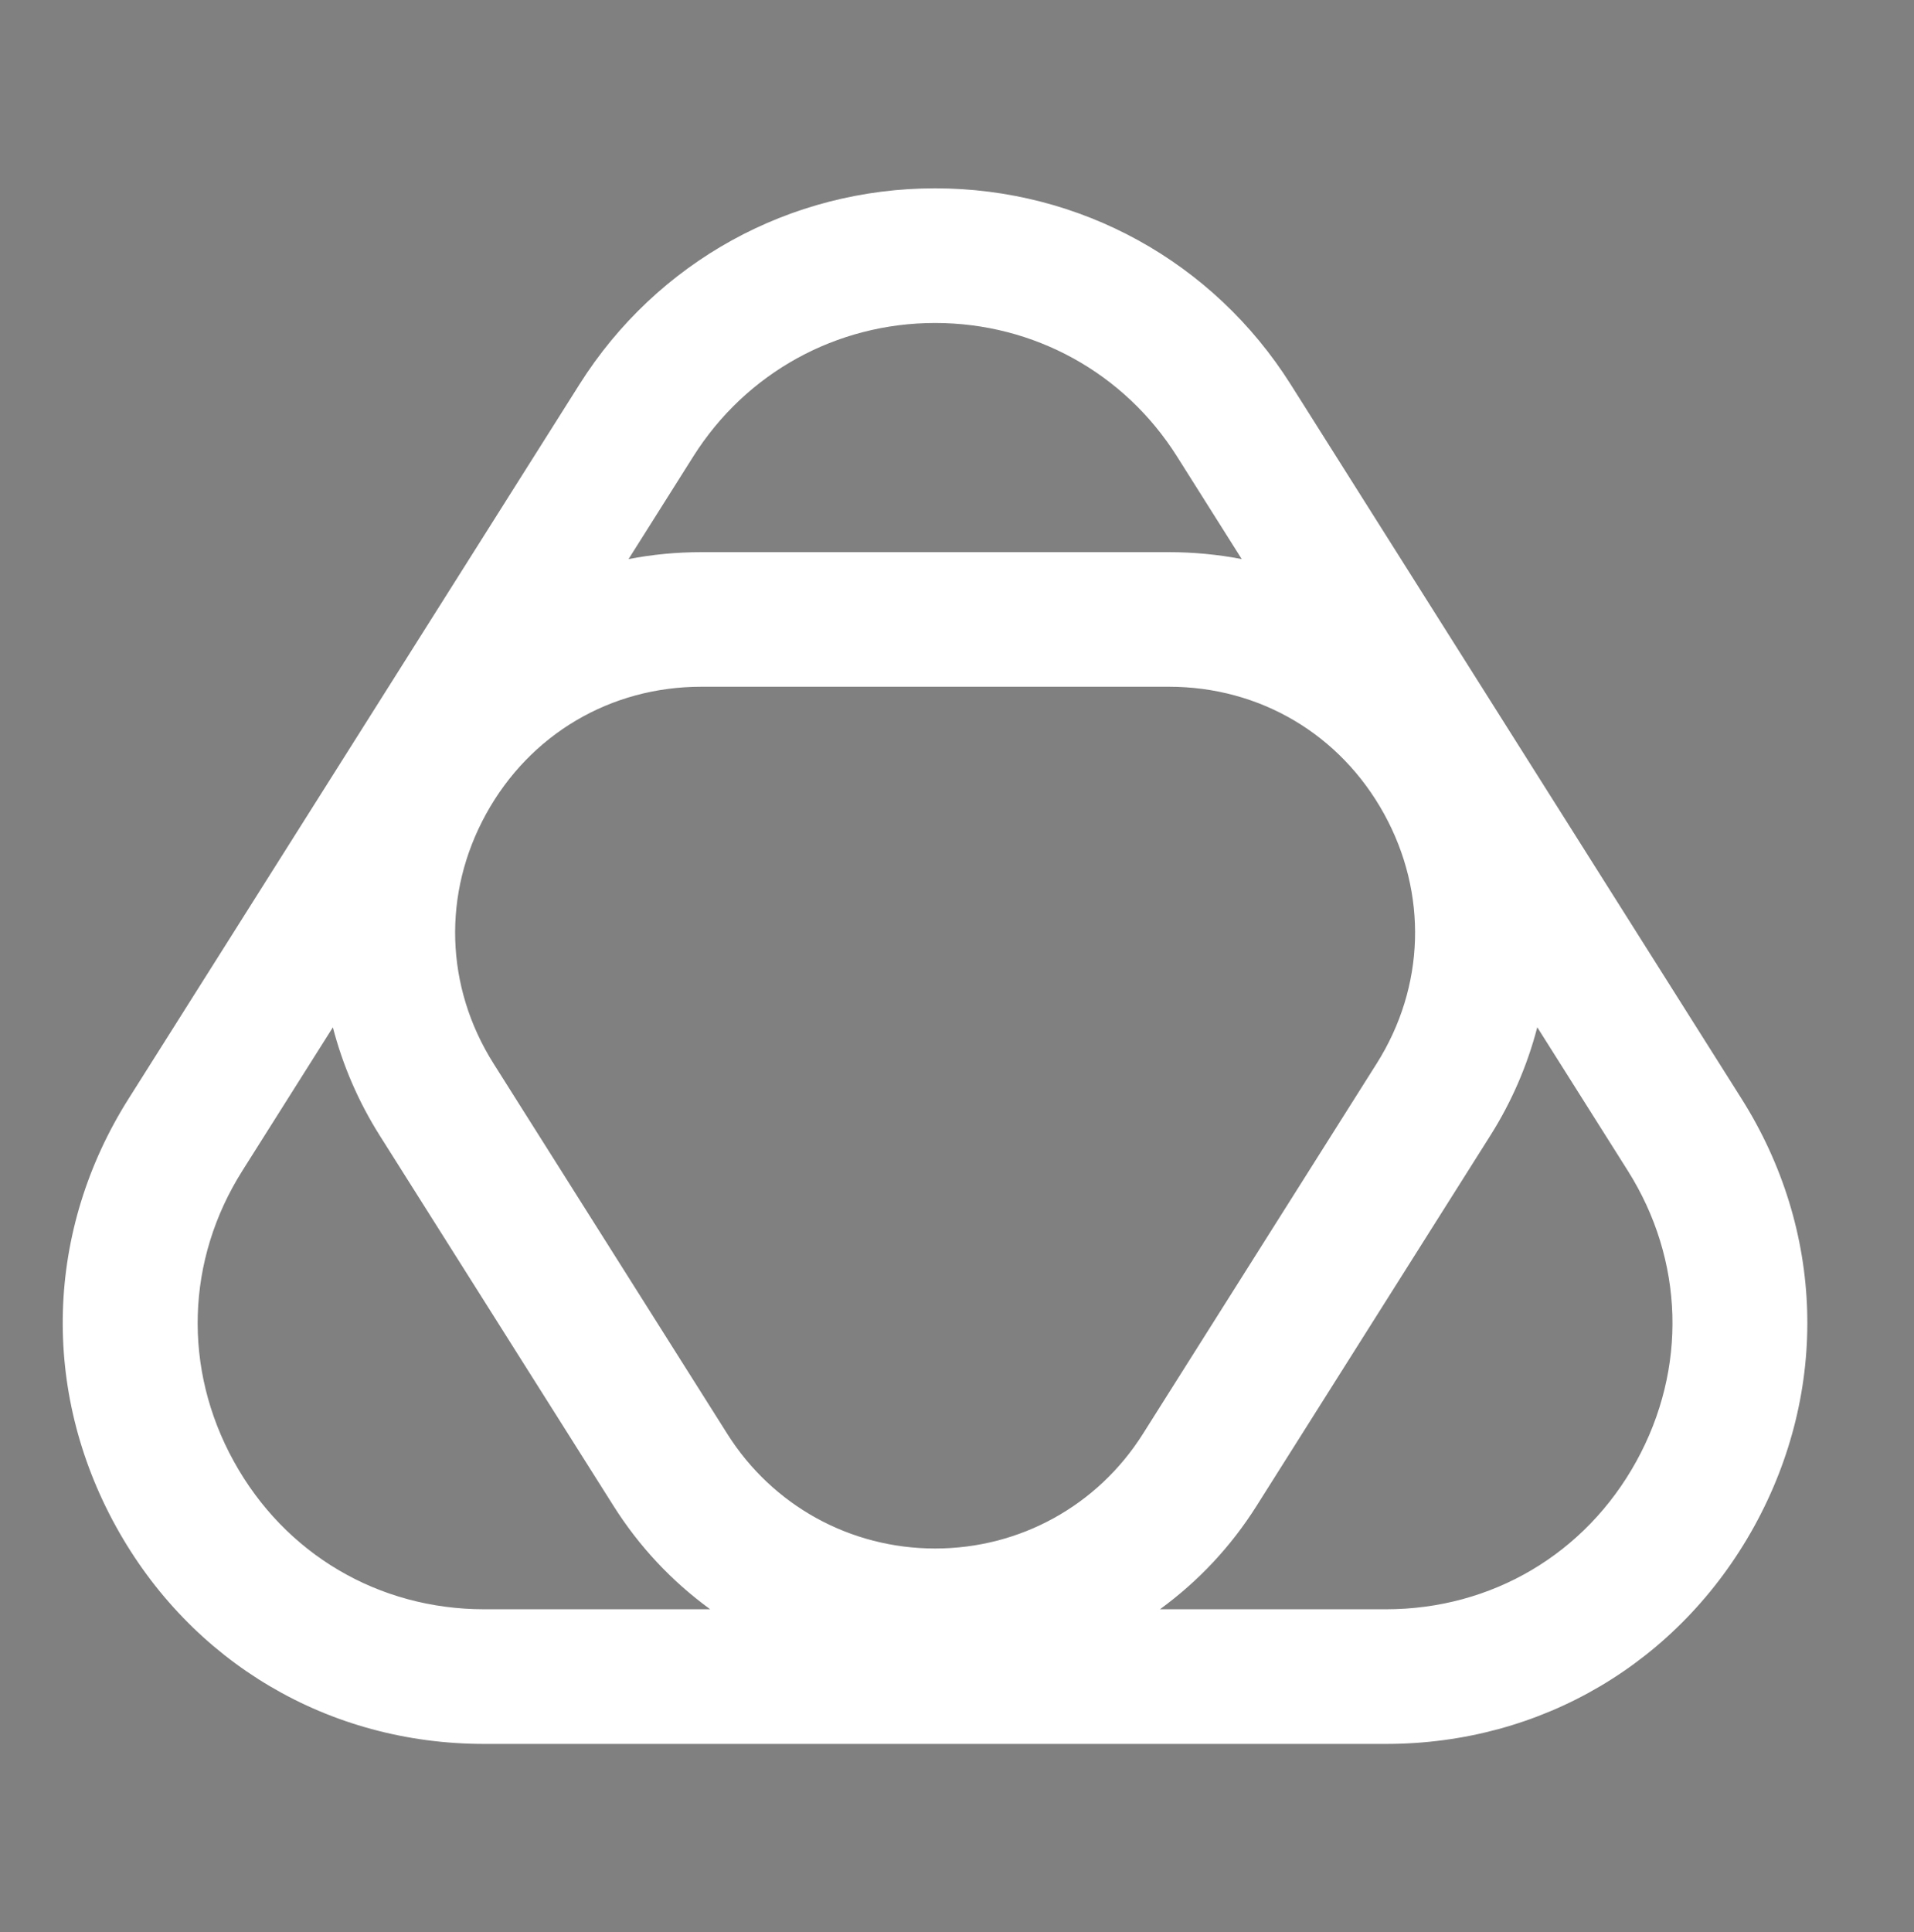 <?xml version="1.0" encoding="UTF-8" standalone="no"?>
<!DOCTYPE svg PUBLIC "-//W3C//DTD SVG 1.1//EN" "http://www.w3.org/Graphics/SVG/1.1/DTD/svg11.dtd">
<svg xmlns="http://www.w3.org/2000/svg" xmlns:xlink="http://www.w3.org/1999/xlink" id="Layer_1" x="0px" y="0px" viewBox="0 0 234.72 236.9" style="enable-background:new 0 0 234.72 236.9;" xml:space="preserve">
<rect x="0" y="0" width="234.72" height="236.9" fill="#808080" stroke="none"/>
<style type="text/css">
	.st0{fill:#FFFFFF;}
</style>
<g>
	<g>
		<path class="st0" d="M45.52,618.95c0-45.67,0-91.33,0-137c183.33,0,366.67,0,550,0c0,45.67,0,91.33,0,137    C412.18,618.95,228.85,618.95,45.52,618.95z M141.37,612c11.97,0,23.93-0.15,35.89,0.06c6.59,0.12,12.46-1.94,17.83-5.28    c14.65-9.13,21.05-29.06,10.22-46.08c-12.08-18.99-24.1-38.02-36.2-57c-4.44-6.96-10.61-11.74-18.63-14.04    c-0.64-0.18-1.3-0.34-1.89-0.63c-4.28-2.09-9.01-1.76-13.16-0.77c-9.99,2.38-18.04,7.81-23.63,16.83    c-11.42,18.43-23.07,36.71-34.82,54.94c-3.41,5.28-4.91,11.14-6.42,17.04c-0.36,1.39-0.28,3.03,0.07,4.43    c2.27,8.91,5.52,17.19,13.23,23.18c5.72,4.44,12.09,7.03,19.12,7.23C115.77,612.26,128.58,612,141.37,612z M313.55,558.02    c3.94,2.67,8.02,4.18,12.28,4.89c7.8,1.31,15.52,1.45,22.85-2.42c11.48-6.06,13.98-24.65,0.82-31.88    c-1.6-0.88-3.22-1.72-4.88-2.47c-4.08-1.86-8.23-3.57-12.27-5.51c-1.93-0.92-3.84-2.03-5.45-3.41c-2.59-2.21-3.5-5.22-2.72-8.54    c0.79-3.4,3.15-5.25,6.51-6.1c8.05-2.06,15.48,1.21,19.2,8.62c0.95,1.89,1.73,3.87,2.65,5.96c1.12-0.1,2.03-0.18,3.19-0.28    c0-5.33,0-10.39,0-15.94c-2.5-0.83-4.93-1.88-7.47-2.44c-8.09-1.79-16.21-2.21-23.96,1.33c-12.44,5.67-14.11,21.53-3.11,29.58    c2.51,1.84,5.44,3.14,8.25,4.56c4.74,2.39,9.68,4.43,14.26,7.08c3.96,2.29,5.24,6.39,4.17,10.78c-0.89,3.65-3.88,6.03-8.39,6.66    c-9.56,1.35-17.07-3.08-20.39-12.09c-0.68-1.84-1.19-3.73-1.78-5.63c-1.3,0-2.4,0-3.74,0    C313.55,546.59,313.55,552.16,313.55,558.02z M461.89,558.15c10.28,5.8,20.76,7.27,31.59,3.89c7.59-2.37,12.16-7.87,13.11-15.93    c0.96-8.16-2.33-14.15-9.6-18c-1.32-0.7-2.66-1.36-4.02-1.97c-4.09-1.85-8.23-3.58-12.26-5.54c-1.92-0.93-3.73-2.15-5.41-3.46    c-2.99-2.35-3.29-5.64-2.52-9.03c0.75-3.3,3.36-4.77,6.4-5.58c7.54-2.01,15.36,1.39,18.96,8.31c0.98,1.89,1.7,3.91,2.6,6.02    c1,0.11,1.92,0.2,2.81,0.3c1.03-3.85,1.12-11.18,0.17-16.38c-10.15-3.99-20.66-5.37-31.18-0.83c-6.66,2.87-10.08,8.3-10.14,15.72    c-0.05,7.08,3.6,11.9,9.39,15.28c3.43,2,7.18,3.45,10.75,5.23c3.41,1.7,6.9,3.29,10.13,5.3c3.72,2.31,4.4,6.1,3.61,10.07    c-0.8,4.06-3.75,6.11-7.65,6.85c-9.74,1.86-17.82-2.8-21.21-12.18c-0.66-1.83-1.27-3.68-1.94-5.63c-1.21,0.07-2.15,0.12-3.23,0.18    c-0.15,0.82-0.35,1.45-0.35,2.08C461.88,547.79,461.89,552.75,461.89,558.15z M410.15,501.37c-6.5-4.43-22.06-5.42-29.84-2.17    c-3.95,1.65-7.27,3.97-9.43,7.73c-3.59,6.25-3.92,16.56,5.32,22.79c3.41,2.3,7.32,3.87,11.01,5.74c3.85,1.94,7.85,3.63,11.54,5.83    c3.73,2.23,4.43,6.03,3.82,10.03c-0.56,3.66-3.34,6.32-7.47,7.01c-10.43,1.74-17.89-2.66-21.18-11.43    c-0.75-1.99-1.35-4.03-2.09-6.24c-1.21,0.05-2.29,0.1-3.46,0.15c0,6.03,0,11.74,0,17.36c0.82,0.51,1.36,0.9,1.94,1.19    c1.04,0.52,2.09,1.02,3.17,1.45c8.3,3.25,16.83,4.06,25.4,1.5c8.03-2.4,12.93-7.88,13.98-16.33c1-8.04-2.3-13.82-10.19-18.15    c-1.16-0.64-2.37-1.2-3.58-1.74c-4.09-1.84-8.23-3.58-12.26-5.53c-1.92-0.93-3.9-2-5.42-3.45c-5.13-4.89-3.17-12.47,3.6-14.46    c7.62-2.24,15.34,0.88,19.11,7.84c1.1,2.02,1.91,4.19,2.94,6.5c0.92,0,1.83,0,3.08,0C410.15,511.53,410.15,506.34,410.15,501.37z     M306.35,558.95c-4.66-1.05-6.64-4.44-8.2-8.21c-0.38-0.92-0.72-1.85-1.06-2.78c-5.37-14.57-10.72-29.15-16.1-43.72    c-0.9-2.43-1.86-4.83-2.9-7.54c-3.92,1.41-7.32,2.63-10.87,3.9c-0.76,1.9-1.52,3.72-2.21,5.56c-5.34,14.23-10.63,28.48-16,42.7    c-2.62,6.93-3.09,7.36-9.61,10.72c0.04,0.68,0.08,1.44,0.12,2.15c5.81,1.05,19.8,0.9,21.01-0.42c-0.03-0.54-0.06-1.3-0.09-1.94    c-2.28-0.96-4.33-1.83-6.1-2.57c-0.65-5.16,0.68-10.07,4.34-16.71c7.43,0,15,0,22.97,0c1.34,5.72,5.66,10.55,3.84,17.2    c-2.36,0.67-4.53,1.28-6.83,1.94c0,0.89,0,1.64,0,2.35c5.07,1.23,26.53,1.12,27.69-0.2C306.35,560.85,306.35,560.21,306.35,558.95    z M558.1,559c-0.99-0.17-1.79-0.32-2.6-0.44c-6.21-0.93-7.61-2.45-7.96-8.63c-0.04-0.66-0.04-1.32-0.04-1.98    c0-13.38-0.01-26.77,0.02-40.15c0-1.26,0.27-2.51,0.43-3.87c1.48-0.1,2.62-0.24,3.76-0.25c7.75-0.06,10.78,2.27,12.7,9.75    c0.44,1.72,0.84,3.45,1.32,5.42c1.38-0.11,2.42-0.2,3.56-0.29c0-7.22,0-14.09,0-21.2c-1.2,0-2.36-0.35-3.05,0.06    c-2.45,1.47-5.08,1.35-7.73,1.35c-9.64-0.01-19.27,0.02-28.91-0.01c-4.77-0.01-9.61,0.52-14.16-1.57c-0.2-0.09-0.58,0.23-1.21,0.5    c0,6.86,0,13.85,0,21.03c1.23,0,2.14,0,3,0c3.3-14.81,6.44-16.4,18.15-14.12c0.07,0.77,0.22,1.57,0.22,2.38    c0.01,14.05,0.02,28.09,0,42.14c0,1.15-0.13,2.31-0.28,3.45c-0.42,3.19-2.33,5.02-5.43,5.66c-1.61,0.33-3.24,0.53-5.09,0.82    c0,1.05,0,1.93,0,2.79c7.51,1.17,32.82,0.81,33.83-0.77C558.5,560.58,558.32,559.84,558.1,559z M422.37,562.34    c10.08-0.01,19.61,0.05,29.39-0.05c-0.11-1.43-0.16-2.2-0.22-2.91c-0.63-0.31-1.05-0.6-1.51-0.73c-5.6-1.56-6.7-2.87-7.03-8.55    c-0.07-1.15-0.02-2.31-0.02-3.47c0-10.74-0.01-21.48,0-32.22c0-1.65,0-3.31,0.13-4.95c0.29-3.66,1.81-6.3,5.84-6.88    c0.93-0.13,1.8-0.62,2.78-0.97c-0.05-0.89-0.09-1.52-0.12-2.1c-4.11-1.04-24.62-1.05-28.89,0.01c0.05,0.72,0.1,1.48,0.14,2.14    c7.25,2.56,8.14,3.38,8.2,9.55c0.13,12.88,0.13,25.77,0,38.66c-0.06,6.14-1.19,7.26-7.16,8.83c-0.44,0.12-0.82,0.5-1.32,0.82    C422.55,560.15,422.5,560.78,422.37,562.34z M316.71,591.08c0.1-7.17-5.84-12.76-13.6-12.8c-7.75-0.04-13.77,5.41-13.91,12.59    c-0.13,7.05,5.93,12.72,13.68,12.8C310.62,603.75,316.61,598.3,316.71,591.08z M281.85,591.72c0.56-0.74,1.18-1.49,1.72-2.29    c2.97-4.48,0.94-9.61-4.44-10.51c-3.52-0.59-7.18-0.8-10.64,0.31c-0.8,6.43-0.59,20.27,0.4,24c1.19-0.09,2.44-0.18,4.14-0.31    c0-3.34,0-6.42,0-9.93c7.07,0.16,6.98,6.68,10.4,10.02c1.21,0,2.63,0,4.7,0C285.89,598.99,283.92,595.44,281.85,591.72z     M261.45,583.58c-0.06-1.03-0.12-2.18-0.17-3.23c-5.14-2.35-9.99-2.82-14.88-0.9c-4.95,1.95-7.65,5.78-7.99,10.99    c-0.32,4.86,1.85,8.78,6.08,11.14c5.84,3.25,11.69,2.64,17.32-0.47c0-3.53,0-6.59,0-9.72c-3.02,0-5.69,0-8.52,0    c0.08,1.11,0.12,1.73,0.17,2.39c1.3,0.55,2.47,1.05,3.8,1.62c-0.21,1.29-0.39,2.36-0.6,3.67c-1.64,0.24-3.1,0.66-4.54,0.63    c-4.09-0.11-7.35-2.42-8.48-5.78c-1.81-5.4,1.76-11.11,7.58-11.43C254.45,582.3,257.72,583.14,261.45,583.58z M321.93,578.77    c0,5.91-0.18,11.18,0.06,16.43c0.18,3.81,2.46,6.42,6.09,7.66c3.4,1.17,6.86,1.07,10.25-0.12c3.26-1.14,5.5-3.45,5.68-6.85    c0.29-5.53,0.08-11.1,0.08-16.9c-1.5,0-2.56,0-3.87,0c-0.13,1.54-0.3,2.81-0.32,4.09c-0.06,3.46,0.14,6.94-0.12,10.38    c-0.29,4.04-3.02,6.36-6.88,6.28c-3.68-0.07-6-2.24-6.41-6.18c-0.19-1.8-0.11-3.62-0.12-5.44c-0.02-2.93,0-5.87,0-9.03    C324.77,578.99,323.7,578.91,321.93,578.77z M354.86,593.18c2.58-0.18,4.6-0.12,6.52-0.5c3.6-0.72,5.79-3.61,5.71-7.1    c-0.08-3.34-2.13-6.06-5.6-6.63c-3.73-0.61-7.54-0.72-11.74,0.28c-0.06,7.94-0.09,15.77,0,23.78c1.88,0,3.12,0,4.64,0    C354.55,599.69,354.7,596.62,354.86,593.18z"></path>
		<path d="M141.37,612c-12.8,0-25.6,0.26-38.38-0.1c-7.04-0.2-13.41-2.79-19.12-7.23c-7.71-5.99-10.96-14.27-13.23-23.18    c-0.36-1.4-0.43-3.04-0.07-4.43c1.51-5.9,3.01-11.75,6.42-17.04c11.75-18.22,23.4-36.51,34.82-54.94    c5.58-9.01,13.64-14.45,23.63-16.83c4.16-0.99,8.89-1.32,13.16,0.77c0.59,0.29,1.25,0.44,1.89,0.63    c8.03,2.3,14.2,7.08,18.63,14.04c12.1,18.98,24.12,38.01,36.2,57c10.83,17.02,4.42,36.95-10.22,46.08    c-5.37,3.35-11.23,5.4-17.83,5.28C165.3,611.85,153.34,612,141.37,612z M141.12,526.74c-6.48,0-12.97-0.1-19.45,0.02    c-15.79,0.29-25.57,17.15-17.56,30.66c6.24,10.53,12.86,20.86,19.71,31.02c8.5,12.59,25.88,12.53,34.38-0.1    c6.65-9.89,13.05-19.96,19.18-30.18c8.6-14.32-1.1-31.26-17.8-31.41C153.42,526.69,147.27,526.74,141.12,526.74z M92.13,554.68    c-0.26,0.16-0.8,0.3-1.02,0.64c-2.76,4.32-5.82,8.5-8.15,13.05c-7.9,15.43,3.38,33.74,20.85,34.05c5.15,0.09,10.31,0.04,15.46,0    c1.25-0.01,2.51-0.21,3.75-0.32C110.78,587.38,101.5,571.09,92.13,554.68z M158.48,601.49c0.18,0.31,0.35,0.63,0.53,0.94    c6.11,0,12.23-0.2,18.34,0.04c17.34,0.68,30.5-18.95,20.85-35.54c-2.16-3.71-4.53-7.3-6.86-10.9c-0.39-0.6-1.08-1.02-1.64-1.53    c-2.18,4.04-4.06,7.87-6.25,11.5c-3.15,5.23-6.47,10.37-9.83,15.48C169,588.48,165.38,596.18,158.48,601.49z M166.65,517.61    c-3.12-5.56-5.63-10.61-10.04-14.23c-2.26-1.86-4.9-3.49-7.64-4.49c-13.73-5-29,3.68-33,18.71    C132.55,517.61,149.09,517.61,166.65,517.61z"></path>
		<path d="M313.55,558.02c0-5.87,0-11.43,0-17.24c1.34,0,2.44,0,3.74,0c0.59,1.89,1.1,3.79,1.78,5.63    c3.33,9.01,10.83,13.44,20.39,12.09c4.51-0.64,7.51-3.02,8.39-6.66c1.07-4.39-0.21-8.49-4.17-10.78    c-4.58-2.65-9.52-4.69-14.26-7.08c-2.81-1.42-5.74-2.72-8.25-4.56c-11-8.05-9.33-23.91,3.11-29.58    c7.75-3.53,15.87-3.12,23.96-1.33c2.54,0.56,4.97,1.61,7.47,2.44c0,5.55,0,10.61,0,15.94c-1.16,0.1-2.07,0.18-3.19,0.28    c-0.92-2.08-1.7-4.06-2.65-5.96c-3.72-7.42-11.15-10.68-19.2-8.62c-3.36,0.86-5.71,2.7-6.51,6.1c-0.77,3.32,0.13,6.33,2.72,8.54    c1.61,1.38,3.52,2.48,5.45,3.41c4.04,1.94,8.19,3.65,12.27,5.51c1.66,0.75,3.28,1.6,4.88,2.47c13.16,7.22,10.66,25.82-0.82,31.88    c-7.33,3.87-15.06,3.74-22.85,2.42C321.57,562.2,317.49,560.69,313.55,558.02z"></path>
		<path d="M461.89,558.15c0-5.41-0.01-10.36,0.01-15.31c0-0.63,0.21-1.26,0.35-2.08c1.08-0.06,2.02-0.11,3.23-0.18    c0.67,1.95,1.28,3.8,1.94,5.63c3.4,9.38,11.47,14.04,21.21,12.18c3.9-0.74,6.84-2.79,7.65-6.85c0.79-3.98,0.11-7.76-3.61-10.07    c-3.23-2-6.72-3.6-10.13-5.3c-3.57-1.77-7.32-3.22-10.75-5.23c-5.79-3.38-9.44-8.19-9.39-15.28c0.05-7.42,3.48-12.85,10.14-15.72    c10.53-4.54,21.03-3.16,31.18,0.83c0.95,5.2,0.85,12.53-0.17,16.38c-0.88-0.09-1.81-0.19-2.81-0.3c-0.9-2.11-1.62-4.13-2.6-6.02    c-3.6-6.93-11.42-10.32-18.96-8.31c-3.04,0.81-5.65,2.28-6.4,5.58c-0.77,3.39-0.47,6.68,2.52,9.03c1.68,1.32,3.5,2.53,5.41,3.46    c4.03,1.96,8.18,3.69,12.26,5.54c1.36,0.62,2.7,1.27,4.02,1.97c7.27,3.85,10.56,9.84,9.6,18c-0.95,8.06-5.52,13.56-13.11,15.93    C482.65,565.42,472.17,563.95,461.89,558.15z"></path>
		<path d="M410.15,501.37c0,4.96,0,10.16,0,15.6c-1.24,0-2.15,0-3.08,0c-1.03-2.31-1.84-4.48-2.94-6.5    c-3.78-6.96-11.5-10.08-19.11-7.84c-6.77,1.99-8.73,9.57-3.6,14.46c1.52,1.45,3.5,2.52,5.42,3.45c4.03,1.95,8.17,3.69,12.26,5.53    c1.21,0.55,2.42,1.11,3.58,1.74c7.9,4.33,11.19,10.11,10.19,18.15c-1.05,8.45-5.94,13.93-13.98,16.33    c-8.56,2.56-17.1,1.75-25.4-1.5c-1.08-0.42-2.13-0.93-3.17-1.45c-0.59-0.29-1.12-0.68-1.94-1.19c0-5.62,0-11.33,0-17.36    c1.17-0.05,2.24-0.1,3.46-0.15c0.73,2.21,1.34,4.25,2.09,6.24c3.29,8.76,10.75,13.17,21.18,11.43c4.13-0.69,6.91-3.35,7.47-7.01    c0.61-4-0.09-7.8-3.82-10.03c-3.69-2.2-7.69-3.88-11.54-5.83c-3.7-1.87-7.6-3.44-11.01-5.74c-9.24-6.22-8.91-16.53-5.32-22.79    c2.16-3.76,5.48-6.08,9.43-7.73C388.09,495.96,403.65,496.94,410.15,501.37z"></path>
		<path d="M306.35,558.95c0,1.26,0,1.9,0,2.44c-1.16,1.32-22.62,1.43-27.69,0.2c0-0.71,0-1.46,0-2.35c2.3-0.65,4.47-1.27,6.83-1.94    c1.82-6.65-2.49-11.48-3.84-17.2c-7.97,0-15.54,0-22.97,0c-3.67,6.65-4.99,11.55-4.34,16.71c1.76,0.74,3.82,1.61,6.1,2.57    c0.03,0.64,0.07,1.41,0.09,1.94c-1.21,1.32-15.2,1.47-21.01,0.42c-0.04-0.71-0.08-1.47-0.12-2.15c6.52-3.36,6.99-3.79,9.61-10.72    c5.38-14.22,10.67-28.47,16-42.7c0.69-1.84,1.45-3.66,2.21-5.56c3.55-1.27,6.95-2.49,10.87-3.9c1.05,2.71,2.01,5.11,2.9,7.54    c5.37,14.57,10.73,29.14,16.1,43.72c0.34,0.93,0.68,1.86,1.06,2.78C299.7,554.52,301.69,557.9,306.35,558.95z M270.43,508.84    c-0.34-0.01-0.69-0.01-1.03-0.02c-3.12,8.69-6.23,17.39-9.52,26.57c6.93,0,13.14,0,19.99,0    C276.63,526.28,273.53,517.56,270.43,508.84z"></path>
		<path d="M558.1,559c0.21,0.84,0.4,1.58,0.52,2.05c-1.01,1.58-26.32,1.94-33.83,0.77c0-0.85,0-1.74,0-2.79    c1.86-0.29,3.49-0.49,5.09-0.82c3.1-0.64,5.01-2.47,5.43-5.66c0.15-1.14,0.28-2.3,0.28-3.45c0.02-14.05,0.02-28.09,0-42.14    c0-0.81-0.15-1.62-0.22-2.38c-11.7-2.28-14.84-0.69-18.15,14.12c-0.86,0-1.77,0-3,0c0-7.18,0-14.17,0-21.03    c0.63-0.27,1.02-0.59,1.21-0.5c4.55,2.09,9.39,1.56,14.16,1.57c9.64,0.03,19.27,0,28.91,0.01c2.65,0,5.28,0.12,7.73-1.35    c0.69-0.41,1.84-0.06,3.05-0.06c0,7.11,0,13.98,0,21.2c-1.14,0.09-2.18,0.18-3.56,0.29c-0.48-1.96-0.87-3.7-1.32-5.42    c-1.92-7.48-4.95-9.81-12.7-9.75c-1.14,0.01-2.28,0.15-3.76,0.25c-0.16,1.36-0.43,2.62-0.43,3.87    c-0.03,13.38-0.02,26.77-0.02,40.15c0,0.66,0.01,1.32,0.04,1.98c0.35,6.18,1.75,7.7,7.96,8.63    C556.31,558.68,557.11,558.83,558.1,559z"></path>
		<path d="M422.37,562.34c0.12-1.57,0.17-2.2,0.22-2.82c0.5-0.32,0.87-0.7,1.32-0.82c5.97-1.57,7.09-2.7,7.16-8.83    c0.13-12.88,0.13-25.77,0-38.66c-0.06-6.17-0.95-6.99-8.2-9.55c-0.04-0.66-0.09-1.42-0.14-2.14c4.27-1.05,24.78-1.04,28.89-0.01    c0.03,0.58,0.07,1.21,0.12,2.1c-0.98,0.35-1.85,0.83-2.78,0.97c-4.03,0.58-5.56,3.23-5.84,6.88c-0.13,1.64-0.12,3.3-0.13,4.95    c-0.01,10.74-0.01,21.48,0,32.22c0,1.16-0.05,2.32,0.02,3.47c0.33,5.68,1.43,6.99,7.03,8.55c0.46,0.13,0.88,0.42,1.51,0.73    c0.05,0.71,0.11,1.49,0.22,2.91C441.98,562.39,432.45,562.33,422.37,562.34z"></path>
		<path d="M316.71,591.08c-0.1,7.22-6.08,12.67-13.83,12.59c-7.75-0.08-13.81-5.75-13.68-12.8c0.14-7.18,6.16-12.63,13.91-12.59    C310.87,578.33,316.81,583.91,316.71,591.08z M311.95,591.14c0.1-4.93-3.67-8.69-8.82-8.8c-5.15-0.1-8.94,3.49-9.01,8.53    c-0.07,5,3.67,8.8,8.75,8.89C307.9,599.85,311.84,596.11,311.95,591.14z"></path>
		<path d="M281.85,591.72c2.07,3.72,4.04,7.27,6.28,11.3c-2.07,0-3.48,0-4.7,0c-3.42-3.34-3.34-9.87-10.4-10.02    c0,3.51,0,6.58,0,9.93c-1.7,0.13-2.95,0.22-4.14,0.31c-0.99-3.73-1.2-17.58-0.4-24c3.46-1.11,7.12-0.9,10.64-0.31    c5.37,0.9,7.41,6.03,4.44,10.51C283.03,590.23,282.41,590.98,281.85,591.72z M279.71,583.05c-2.14-0.32-4.11-0.62-6.33-0.95    c0,2.69,0,4.72,0,6.71C279.21,589.24,279.75,588.81,279.71,583.05z"></path>
		<path d="M261.45,583.58c-3.72-0.44-7-1.27-10.22-1.1c-5.83,0.32-9.4,6.03-7.58,11.43c1.13,3.36,4.39,5.68,8.48,5.78    c1.44,0.04,2.9-0.39,4.54-0.63c0.21-1.31,0.39-2.38,0.6-3.67c-1.34-0.57-2.5-1.06-3.8-1.62c-0.05-0.66-0.09-1.28-0.17-2.39    c2.83,0,5.5,0,8.52,0c0,3.13,0,6.19,0,9.72c-5.63,3.11-11.48,3.73-17.32,0.47c-4.23-2.36-6.4-6.28-6.08-11.14    c0.34-5.22,3.04-9.04,7.99-10.99c4.89-1.93,9.74-1.45,14.88,0.9C261.33,581.39,261.39,582.54,261.45,583.58z"></path>
		<path d="M321.93,578.77c1.77,0.13,2.84,0.22,4.43,0.34c0,3.17-0.01,6.1,0,9.03c0.01,1.81-0.07,3.64,0.12,5.44    c0.41,3.94,2.74,6.11,6.41,6.18c3.86,0.07,6.59-2.25,6.88-6.28c0.25-3.45,0.06-6.92,0.12-10.38c0.02-1.28,0.2-2.55,0.32-4.09    c1.31,0,2.37,0,3.87,0c0,5.8,0.21,11.36-0.08,16.9c-0.18,3.4-2.42,5.7-5.68,6.85c-3.39,1.19-6.85,1.29-10.25,0.12    c-3.63-1.24-5.91-3.85-6.09-7.66C321.75,589.95,321.93,584.69,321.93,578.77z"></path>
		<path d="M354.86,593.18c-0.16,3.44-0.3,6.51-0.46,9.83c-1.52,0-2.76,0-4.64,0c-0.09-8.01-0.06-15.85,0-23.78    c4.19-1,8-0.89,11.74-0.28c3.47,0.57,5.53,3.29,5.6,6.63c0.08,3.49-2.11,6.37-5.71,7.1C359.46,593.07,357.44,593,354.86,593.18z     M355.29,581.98c-0.84,2.42-0.92,4.52-0.08,7.18c2.11-0.17,4.1-0.33,6.52-0.52c0-2.09,0-3.71,0-5.7    C359.45,582.61,357.58,582.32,355.29,581.98z"></path>
		<path class="st0" d="M141.12,526.74c6.15,0,12.3-0.05,18.45,0.01c16.7,0.15,26.4,17.09,17.8,31.41    c-6.14,10.21-12.53,20.29-19.18,30.18c-8.5,12.63-25.88,12.7-34.38,0.1c-6.85-10.16-13.47-20.49-19.71-31.02    c-8.01-13.51,1.77-30.37,17.56-30.66C128.15,526.64,134.64,526.74,141.12,526.74z"></path>
		<path class="st0" d="M92.13,554.68c9.37,16.41,18.65,32.7,30.9,47.43c-1.24,0.11-2.5,0.31-3.75,0.32    c-5.15,0.04-10.31,0.09-15.46,0c-17.47-0.31-28.75-18.61-20.85-34.05c2.33-4.55,5.39-8.73,8.15-13.05    C91.34,554.98,91.87,554.84,92.13,554.68z"></path>
		<path class="st0" d="M158.48,601.49c6.9-5.32,10.52-13.02,15.12-20.01c3.36-5.11,6.68-10.24,9.83-15.48    c2.19-3.64,4.07-7.46,6.25-11.5c0.56,0.51,1.25,0.92,1.64,1.53c2.33,3.61,4.7,7.19,6.86,10.9c9.65,16.59-3.5,36.22-20.85,35.54    c-6.1-0.24-12.22-0.04-18.34-0.04C158.83,602.12,158.65,601.81,158.48,601.49z"></path>
		<path class="st0" d="M166.65,517.61c-17.56,0-34.1,0-50.69,0c4-15.03,19.27-23.72,33-18.71c2.74,1,5.38,2.63,7.64,4.49    C161.02,507.01,163.53,512.05,166.65,517.61z"></path>
		<path class="st0" d="M270.43,508.84c3.1,8.72,6.2,17.43,9.44,26.55c-6.85,0-13.07,0-19.99,0c3.29-9.18,6.41-17.88,9.52-26.57    C269.74,508.83,270.09,508.84,270.43,508.84z"></path>
		<path class="st0" d="M311.95,591.14c-0.11,4.97-4.05,8.71-9.08,8.62c-5.09-0.09-8.82-3.88-8.75-8.89    c0.07-5.04,3.87-8.63,9.01-8.53C308.28,582.45,312.05,586.22,311.95,591.14z"></path>
		<path class="st0" d="M279.71,583.05c0.04,5.76-0.5,6.2-6.33,5.75c0-1.99,0-4.01,0-6.71C275.6,582.43,277.56,582.72,279.71,583.05z    "></path>
		<path class="st0" d="M355.29,581.98c2.29,0.34,4.17,0.63,6.44,0.97c0,1.98,0,3.6,0,5.7c-2.41,0.19-4.41,0.35-6.52,0.52    C354.37,586.5,354.45,584.4,355.29,581.98z"></path>
	</g>
</g>
<g>
	<path class="st0" d="M157.13,47.85C147.88,33.2,132,24.45,114.67,24.45c-17.33,0-33.21,8.75-42.46,23.41l-55.29,87.58   C7,151.14,6.44,170.22,15.4,186.48c8.97,16.26,25.41,25.97,43.98,25.97h110.58c18.57,0,35.01-9.71,43.98-25.97   c8.97-16.26,8.4-35.35-1.51-51.05L157.13,47.85z M114.67,191.23c-10.87,0-20.82-5.49-26.62-14.68l-28.67-45.41   c-6.21-9.85-6.57-21.81-0.95-32.01C64.05,88.93,74.35,82.84,86,82.84h57.34c11.64,0,21.95,6.09,27.57,16.29   c5.62,10.2,5.27,22.16-0.95,32.01l-28.67,45.41C135.49,185.74,125.54,191.23,114.67,191.23z M83.87,55.22   c6.71-10.63,18.23-16.98,30.8-16.98c12.58,0,24.09,6.35,30.8,16.98l9.71,15.38c-3.79-1-7.75-1.54-11.84-1.54H86   c-4.09,0-8.05,0.54-11.84,1.54L83.87,55.22z M27.48,179.83c-6.5-11.8-6.09-25.64,1.1-37.03l12.85-20.36   c1.04,5.57,3.1,11.01,6.29,16.06l28.67,45.41c3.91,6.2,9.17,11.17,15.23,14.76H59.38C45.91,198.67,33.98,191.62,27.48,179.83z    M201.86,179.83c-6.5,11.8-18.43,18.84-31.9,18.84h-32.23c6.06-3.59,11.32-8.56,15.23-14.76l28.67-45.41   c3.19-5.05,5.25-10.49,6.29-16.06l12.85,20.36C207.95,154.19,208.36,168.03,201.86,179.83z"></path>
	<path class="st0" d="M169.96,213.82H59.38c-19.07,0-35.96-9.97-45.17-26.68c-9.21-16.7-8.63-36.3,1.56-52.43l55.29-87.58   c9.5-15.05,25.81-24.04,43.61-24.04c17.8,0,34.11,8.99,43.61,24.04l55.29,87.58c10.18,16.13,10.76,35.73,1.56,52.43   C205.91,203.84,189.03,213.82,169.96,213.82z M114.67,25.8c-16.86,0-32.31,8.51-41.31,22.78l-55.29,87.58   c-9.65,15.28-10.2,33.85-1.48,49.67c8.73,15.82,24.72,25.27,42.79,25.27h110.58c18.07,0,34.06-9.45,42.79-25.27   c8.72-15.82,8.17-34.39-1.47-49.67l-55.29-87.58C146.98,34.32,131.53,25.8,114.67,25.8z M169.96,200.03h-37.19l4.26-2.53   c6.08-3.61,11.05-8.42,14.77-14.31l28.67-45.41c3.01-4.77,5.06-10.01,6.1-15.58l0.63-3.4l14.7,23.28   c7.46,11.82,7.88,26.18,1.14,38.41v0C196.3,192.72,183.93,200.03,169.96,200.03z M142.25,197.31h27.71   c12.97,0,24.45-6.78,30.71-18.14v0c6.26-11.36,5.87-24.68-1.06-35.65l-11.09-17.57c-1.22,4.7-3.15,9.15-5.75,13.27l-28.67,45.41   C150.96,189.61,146.99,193.85,142.25,197.31z M96.57,200.03H59.38c-13.97,0-26.34-7.31-33.09-19.54   c-6.75-12.24-6.32-26.6,1.14-38.41l14.7-23.29l0.63,3.41c1.04,5.56,3.09,10.81,6.1,15.58l28.67,45.41   c3.72,5.89,8.69,10.71,14.77,14.31L96.57,200.03z M28.67,179.17c6.26,11.36,17.74,18.14,30.71,18.14h27.71   c-4.74-3.46-8.71-7.7-11.85-12.67l-28.67-45.41c-2.6-4.12-4.53-8.58-5.75-13.27l-11.09,17.57   C22.8,154.49,22.41,167.82,28.67,179.17z M114.67,192.58c-11.34,0-21.72-5.72-27.77-15.31l-28.67-45.41   c-6.48-10.27-6.85-22.75-0.99-33.39C63.1,87.84,73.85,81.48,86,81.48h57.34c12.15,0,22.9,6.35,28.76,16.99   c5.86,10.63,5.49,23.12-0.99,33.39l-28.67,45.41C136.39,186.86,126.01,192.58,114.67,192.58z M86,84.2   c-11.14,0-21,5.83-26.38,15.58c-5.38,9.76-5.04,21.2,0.91,30.63l28.67,45.41c5.55,8.79,15.08,14.04,25.48,14.04   c10.4,0,19.92-5.25,25.47-14.04l28.67-45.41c5.95-9.42,6.29-20.87,0.91-30.63c-5.38-9.76-15.24-15.58-26.38-15.58H86z    M158.17,72.79l-3.34-0.88c-3.75-0.99-7.62-1.5-11.49-1.5H86c-3.88,0-7.74,0.5-11.49,1.5l-3.34,0.88l11.55-18.3   c6.96-11.03,18.91-17.61,31.95-17.61c13.04,0,24.99,6.58,31.95,17.61L158.17,72.79z M86,67.7h57.34c3,0,5.99,0.28,8.94,0.85   l-7.95-12.6c-6.46-10.24-17.55-16.35-29.65-16.35c-12.1,0-23.19,6.11-29.65,16.35h0l-7.95,12.6C80,67.98,83,67.7,86,67.7z"></path>
</g>
</svg>